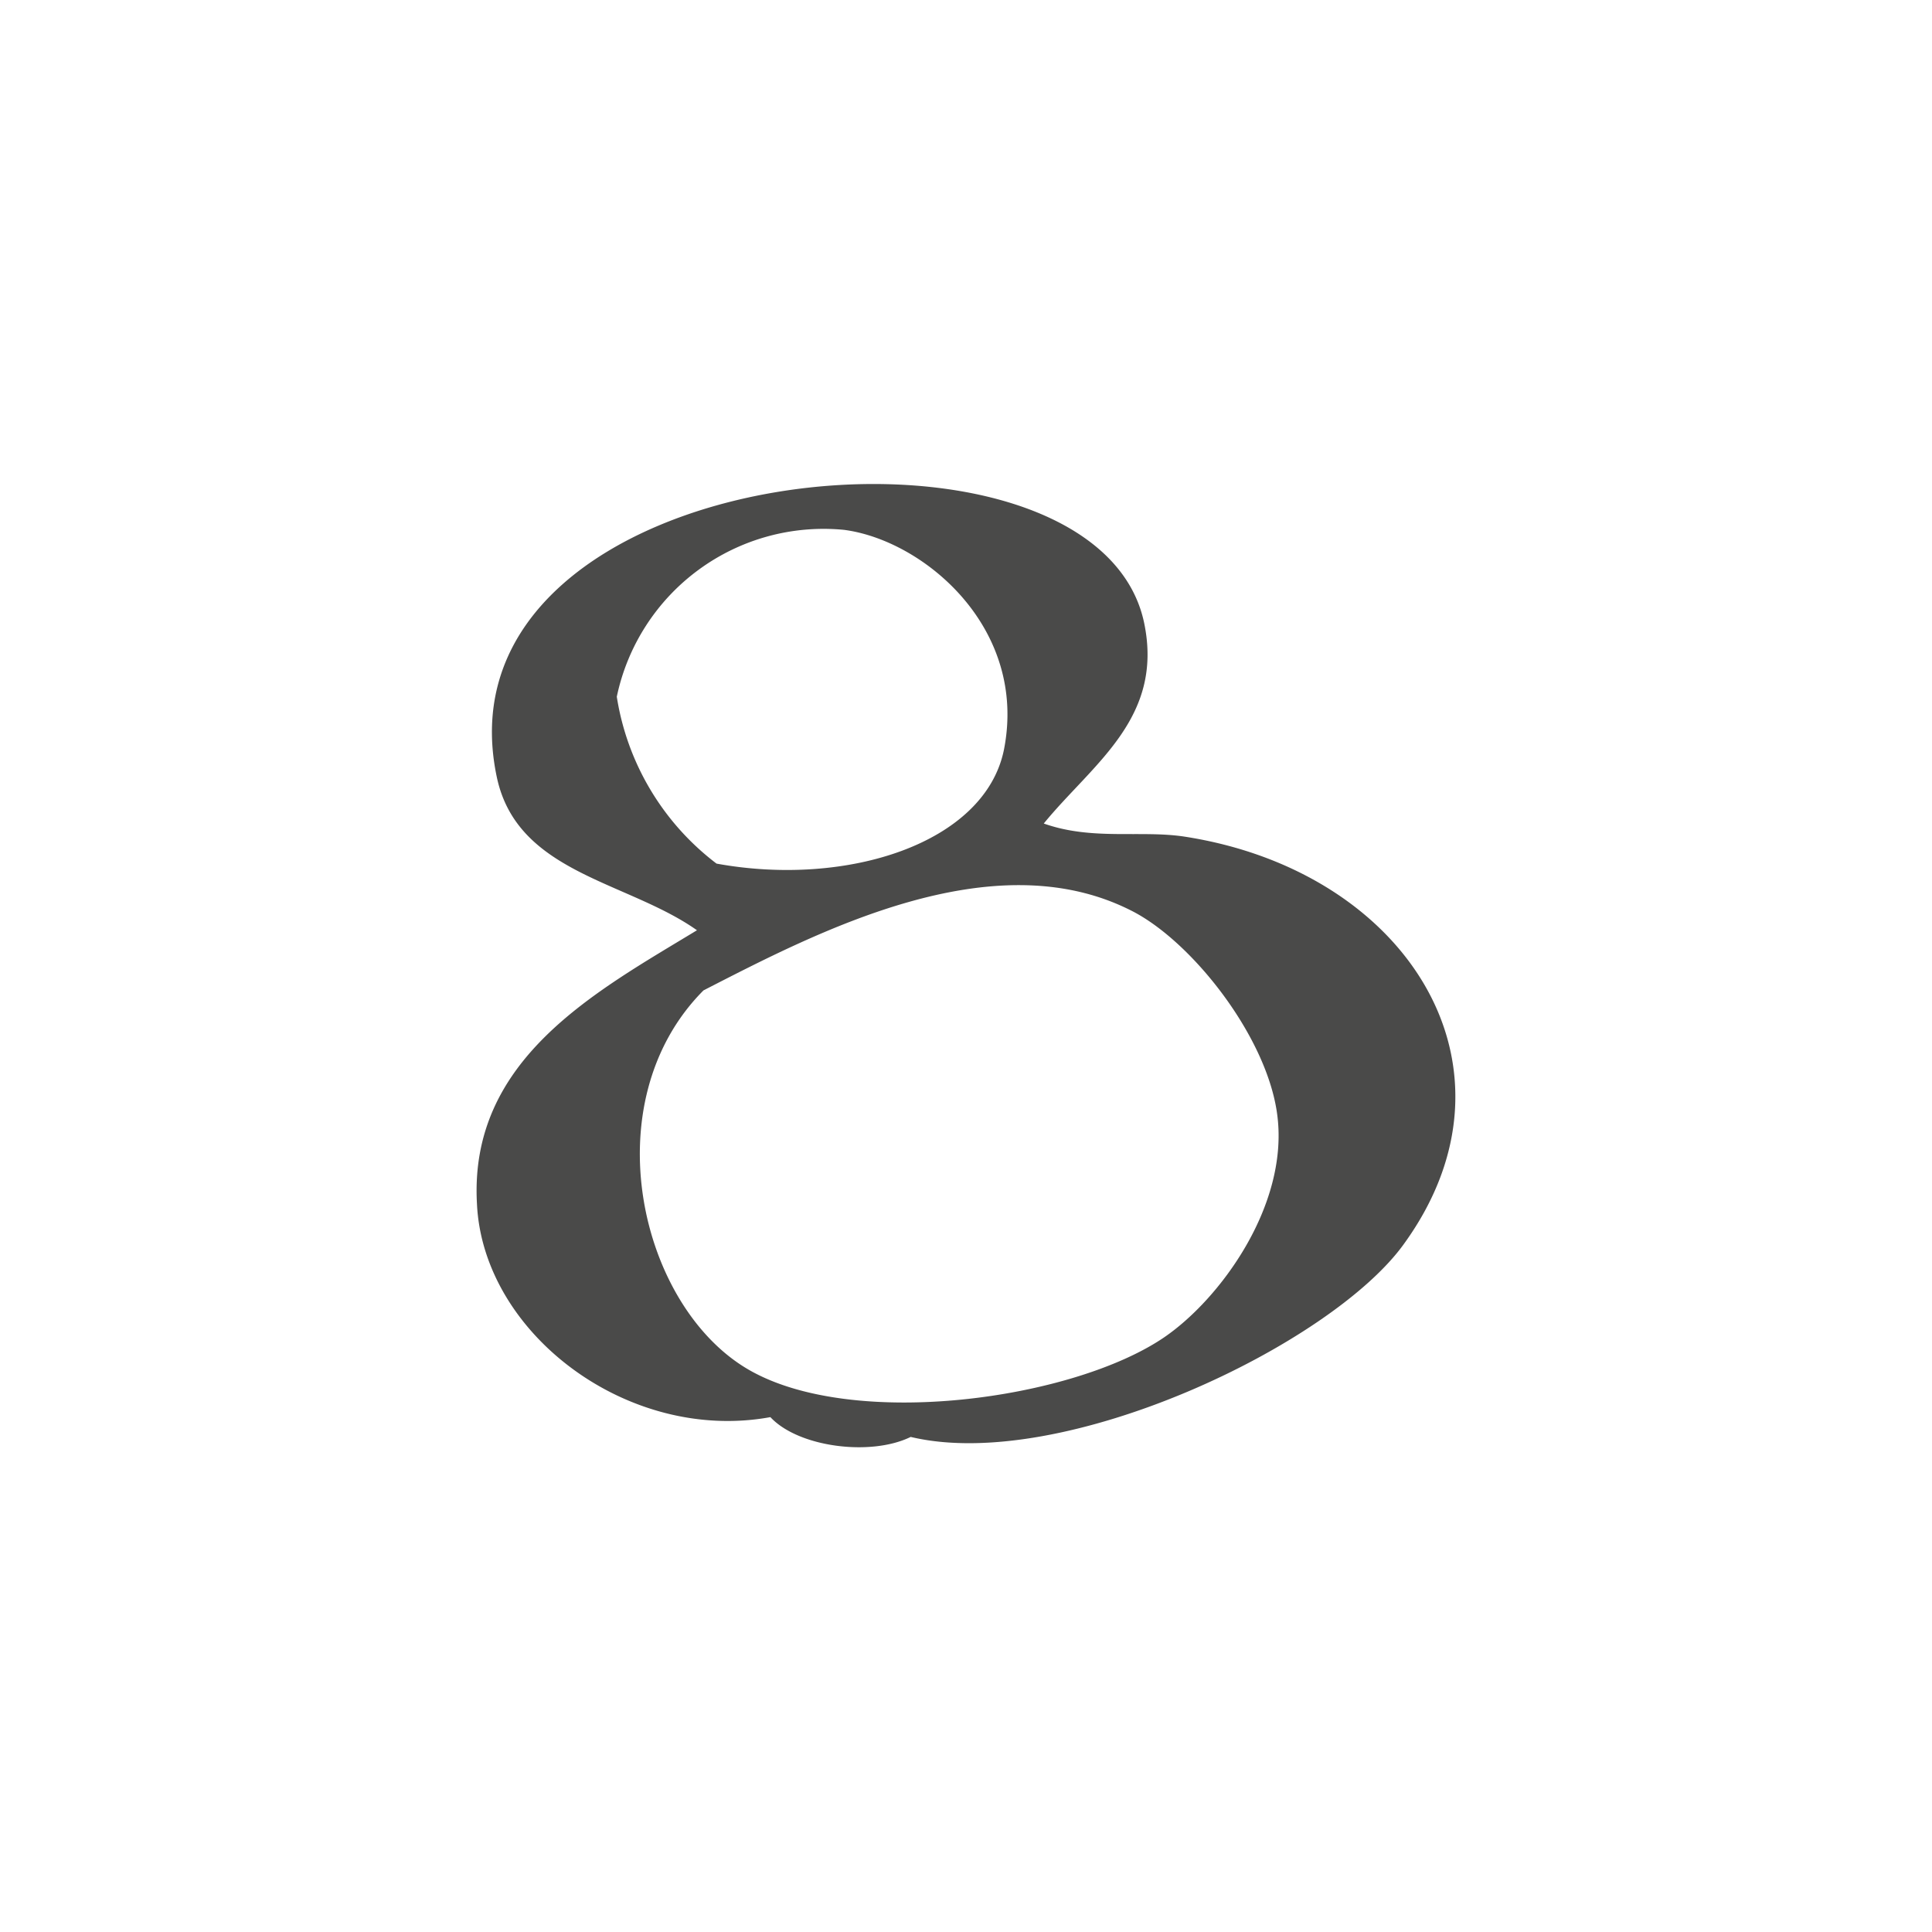 <svg id="Ebene_1" data-name="Ebene 1" xmlns="http://www.w3.org/2000/svg" viewBox="0 0 80 80"><defs><style>.cls-1{fill:#4a4a49;fill-rule:evenodd;}</style></defs><title>Zeichenfläche 16</title><path class="cls-1" d="M43.22,34.1c2,.71,4,.27,5.81.54,9.25,1.42,14.39,9.56,9.11,16.86-3,4.19-14.14,9.5-20.43,8-1.65.81-4.65.43-5.81-.82C26,59.76,20,55.21,19.75,49.85c-.34-6,4.93-8.79,9.11-11.33-2.9-2.05-7.45-2.35-8.29-6.35-2.81-13.34,24.82-16,26.81-6.36C48.19,29.75,45.24,31.63,43.22,34.1Zm-1.65-3.05c1-5.05-3.32-8.68-6.62-9.11a8.75,8.75,0,0,0-9.41,6.91,10.77,10.77,0,0,0,4.13,6.91C35.1,36.75,40.78,34.91,41.57,31.05ZM31.06,56.75c4.35,2.46,13.36,1.2,17.14-1.37,2.33-1.59,5.13-5.44,4.7-9.12-.37-3.27-3.56-7.32-6.09-8.57-5.75-2.89-13,.92-17.68,3.32C24.51,45.65,26.48,54.16,31.06,56.75Z"/></svg>